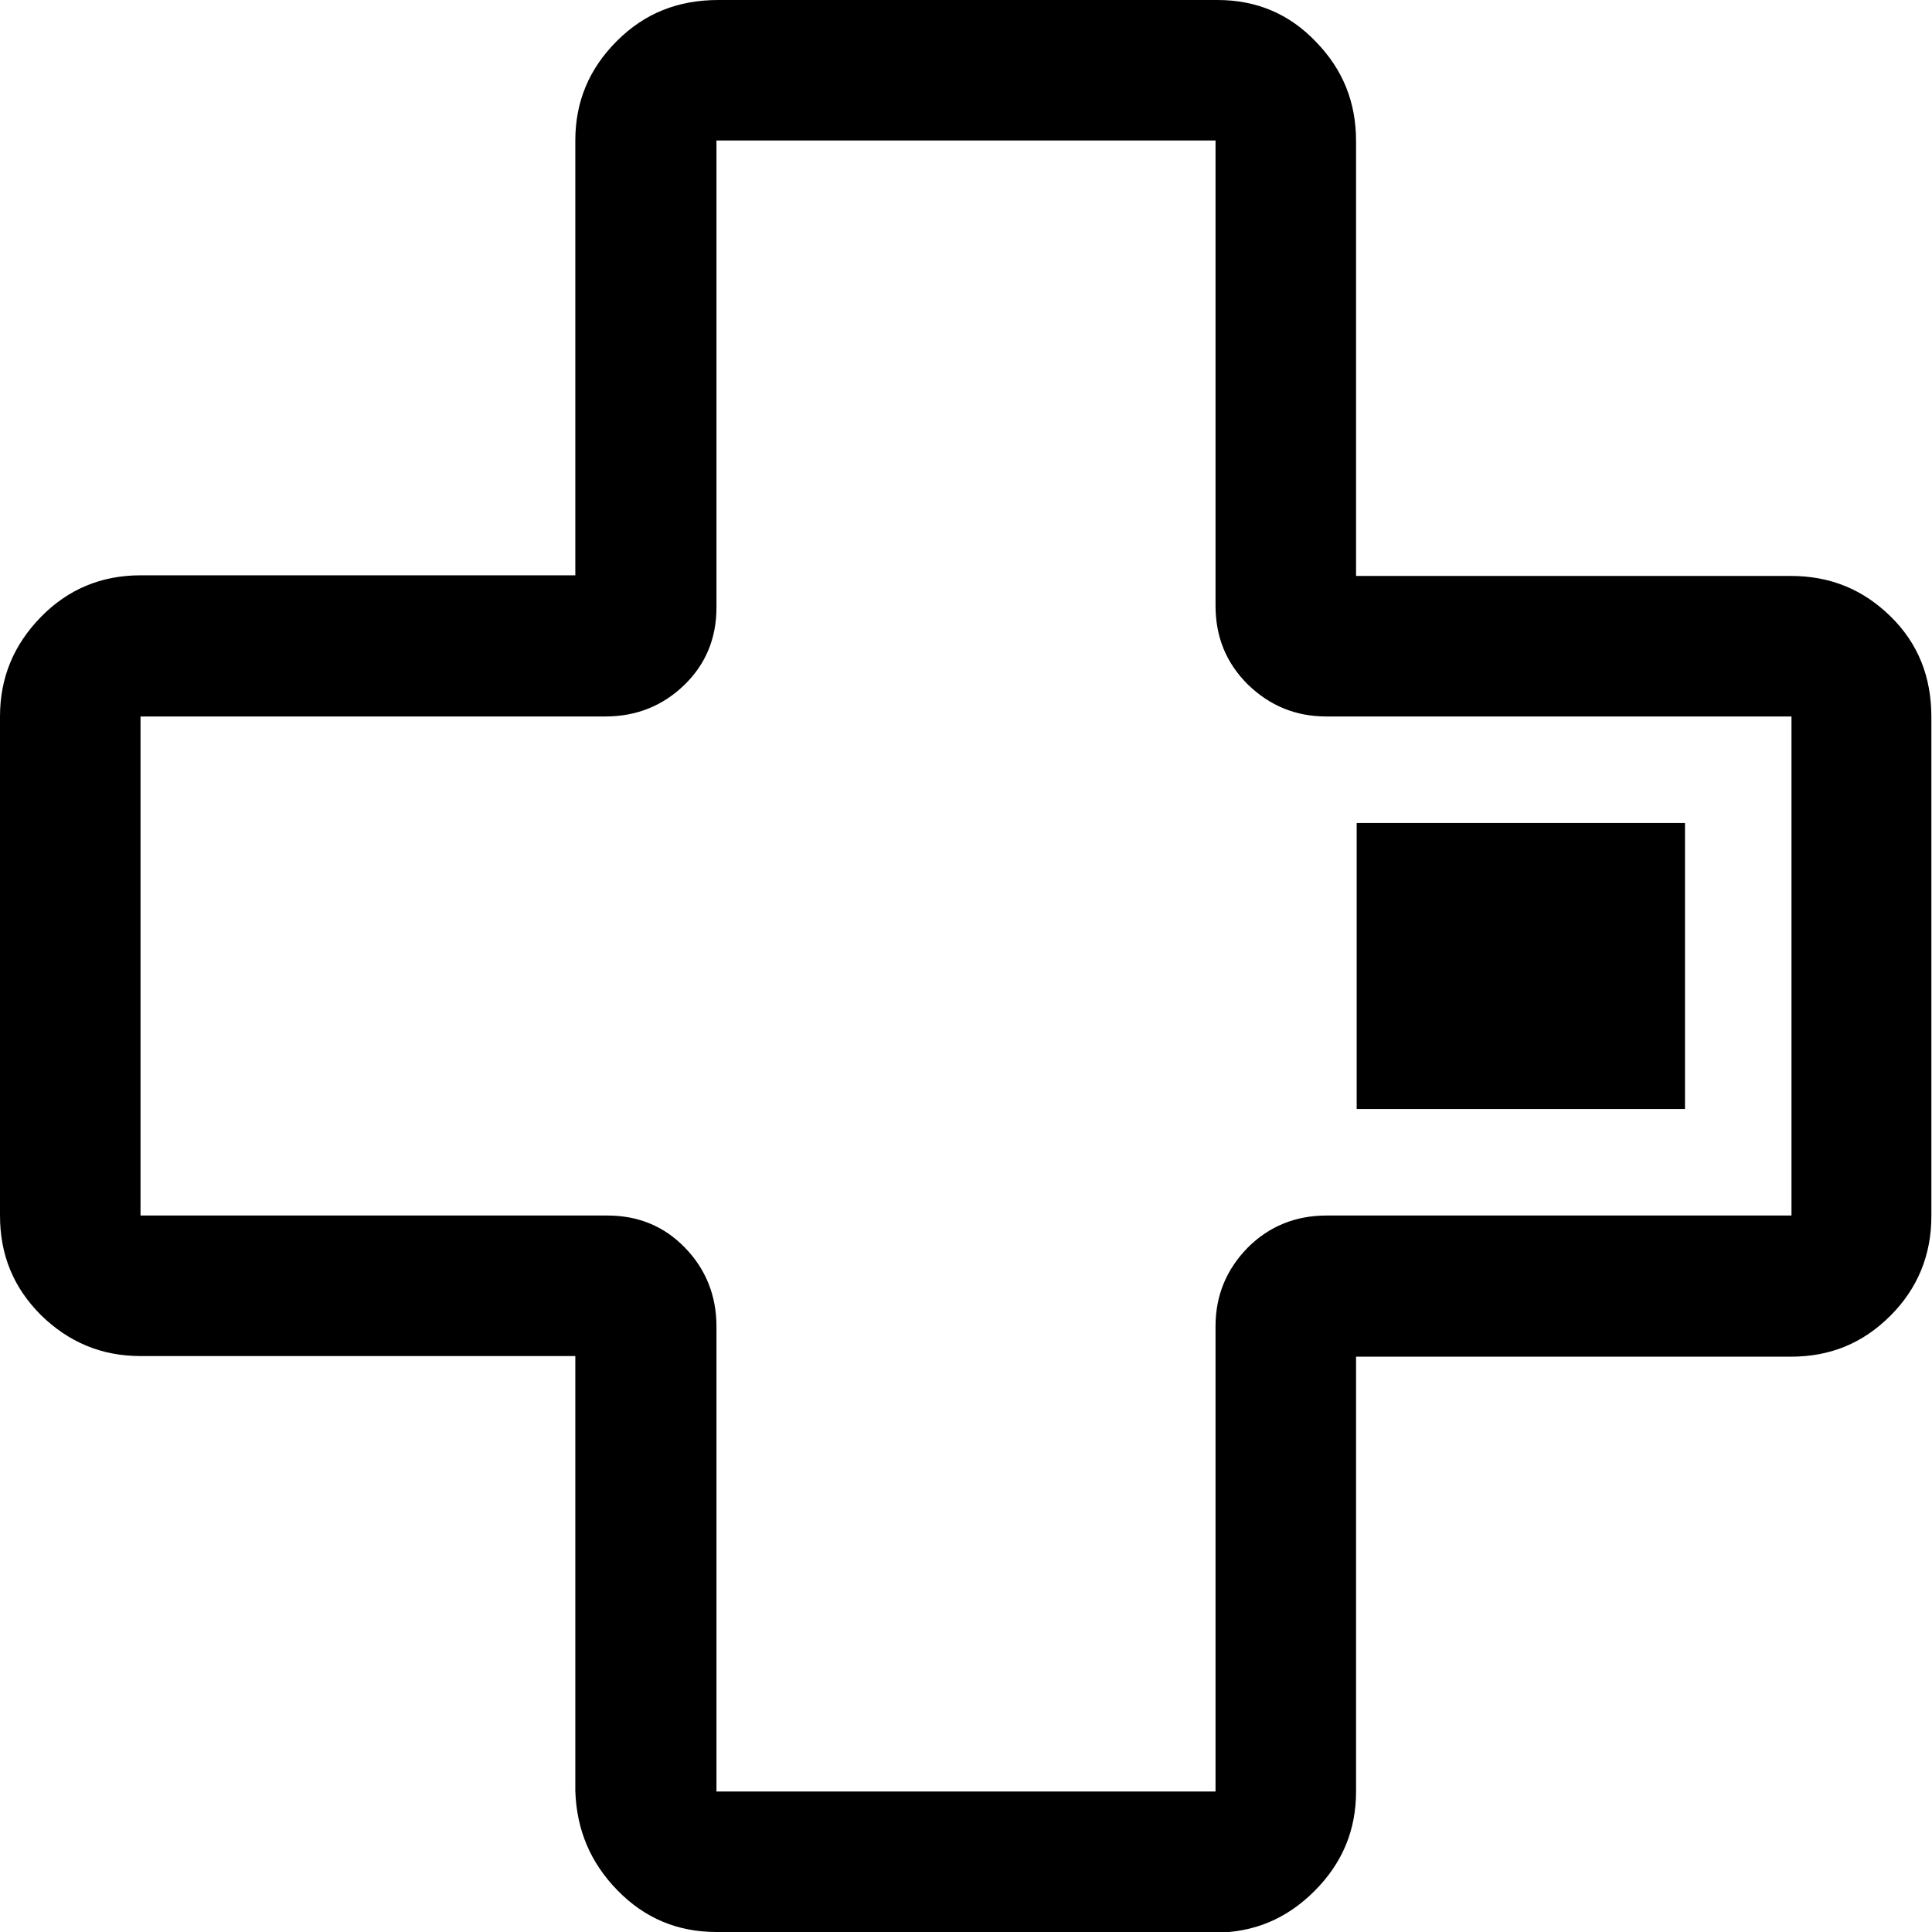 <?xml version="1.0" encoding="utf-8"?>
<svg version="1.1" xmlns="http://www.w3.org/2000/svg" xmlns:xlink="http://www.w3.org/1999/xlink" x="0px" y="0px"
	 viewBox="0 0 306.6 306.6" style="enable-background:new 0 0 306.6 306.6;" xml:space="preserve">
<path d="M113.7,306.6c-6.2,0-11.4-2.2-15.7-6.6c-4.3-4.4-6.5-9.6-6.7-15.8v-69h-69c-6.2,0-11.4-2.2-15.8-6.5
	c-4.4-4.4-6.5-9.6-6.5-15.8v-79.2c0-6.2,2.2-11.4,6.5-15.8s9.6-6.6,15.8-6.6h69v-69c0-6.2,2.2-11.4,6.6-15.8S107.6,0,114,0h79.2
	c6.2,0,11.4,2.2,15.6,6.6c4.3,4.4,6.4,9.6,6.4,15.8v69h69c6.2,0,11.4,2.1,15.8,6.4c4.4,4.3,6.5,9.6,6.5,16v79.2
	c0,6.2-2.2,11.5-6.5,15.8c-4.4,4.4-9.6,6.5-15.8,6.5h-69v69c0,6.2-2.2,11.4-6.6,15.8c-4.4,4.4-9.6,6.6-15.8,6.6H113.7z M284.3,113.7
	h-73.8c-4.9,0-9-1.7-12.5-5.1c-3.4-3.4-5.1-7.5-5.1-12.5V22.3h-79.2v74.1c0,4.9-1.7,9-5.1,12.3s-7.6,5-12.5,5H22.3v79.2h74.1
	c4.9,0,9,1.7,12.3,5.1c3.3,3.4,5,7.6,5,12.5v73.8h79.2v-73.8c0-4.9,1.7-9,5.1-12.5c3.4-3.4,7.6-5.1,12.5-5.1h73.8V113.7z M215.3,176
	v-45.4h52.1V176H215.3z"/>
</svg>